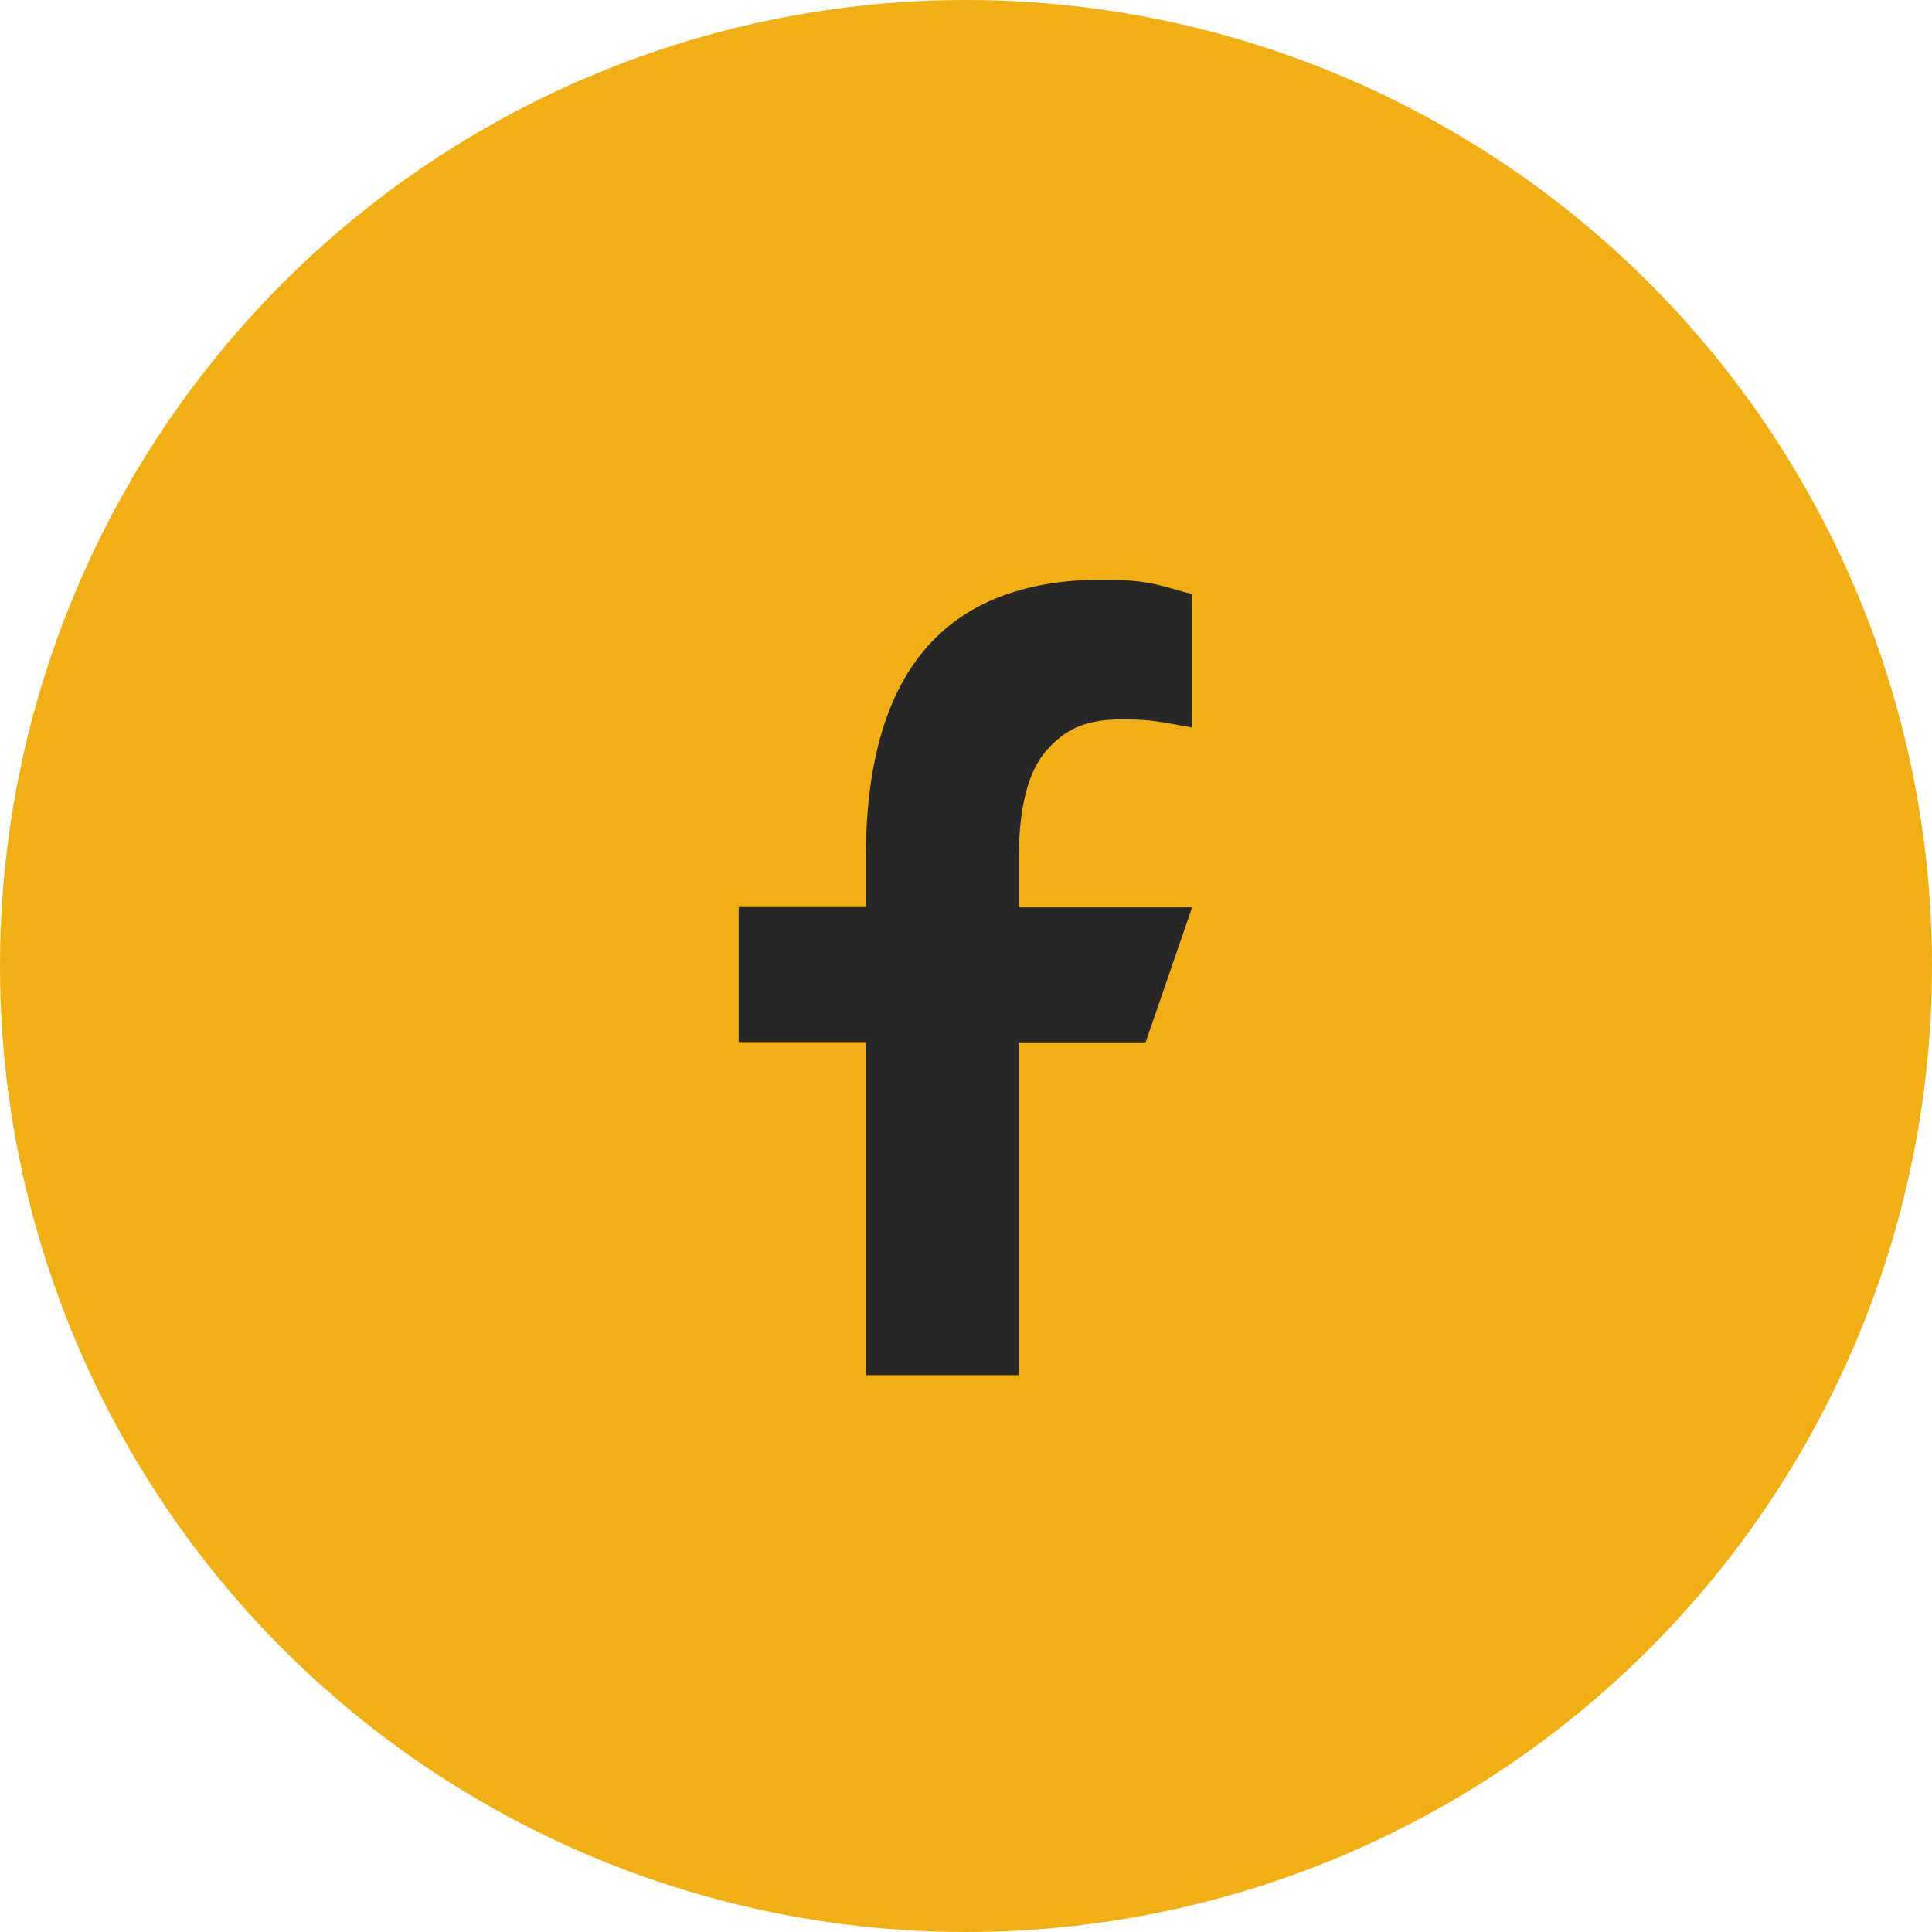 <svg width="32" height="32" viewBox="0 0 32 32" fill="none" xmlns="http://www.w3.org/2000/svg">
<g id="Group 3">
<circle id="Ellipse 1" cx="16" cy="16" r="16" fill="#F2AF13"/>
<path id="Facebook" d="M16.874 17.26V22.777H14.341V17.26H12.235V15.024H14.341V14.21C14.341 11.189 15.603 9.6 18.273 9.6C19.092 9.6 19.296 9.732 19.745 9.839V12.051C19.243 11.963 19.101 11.915 18.58 11.915C17.961 11.915 17.63 12.09 17.328 12.436C17.026 12.782 16.874 13.382 16.874 14.239V15.029H19.745L18.975 17.265H16.874V17.26Z" fill="#272727"/>
</g>
</svg>
